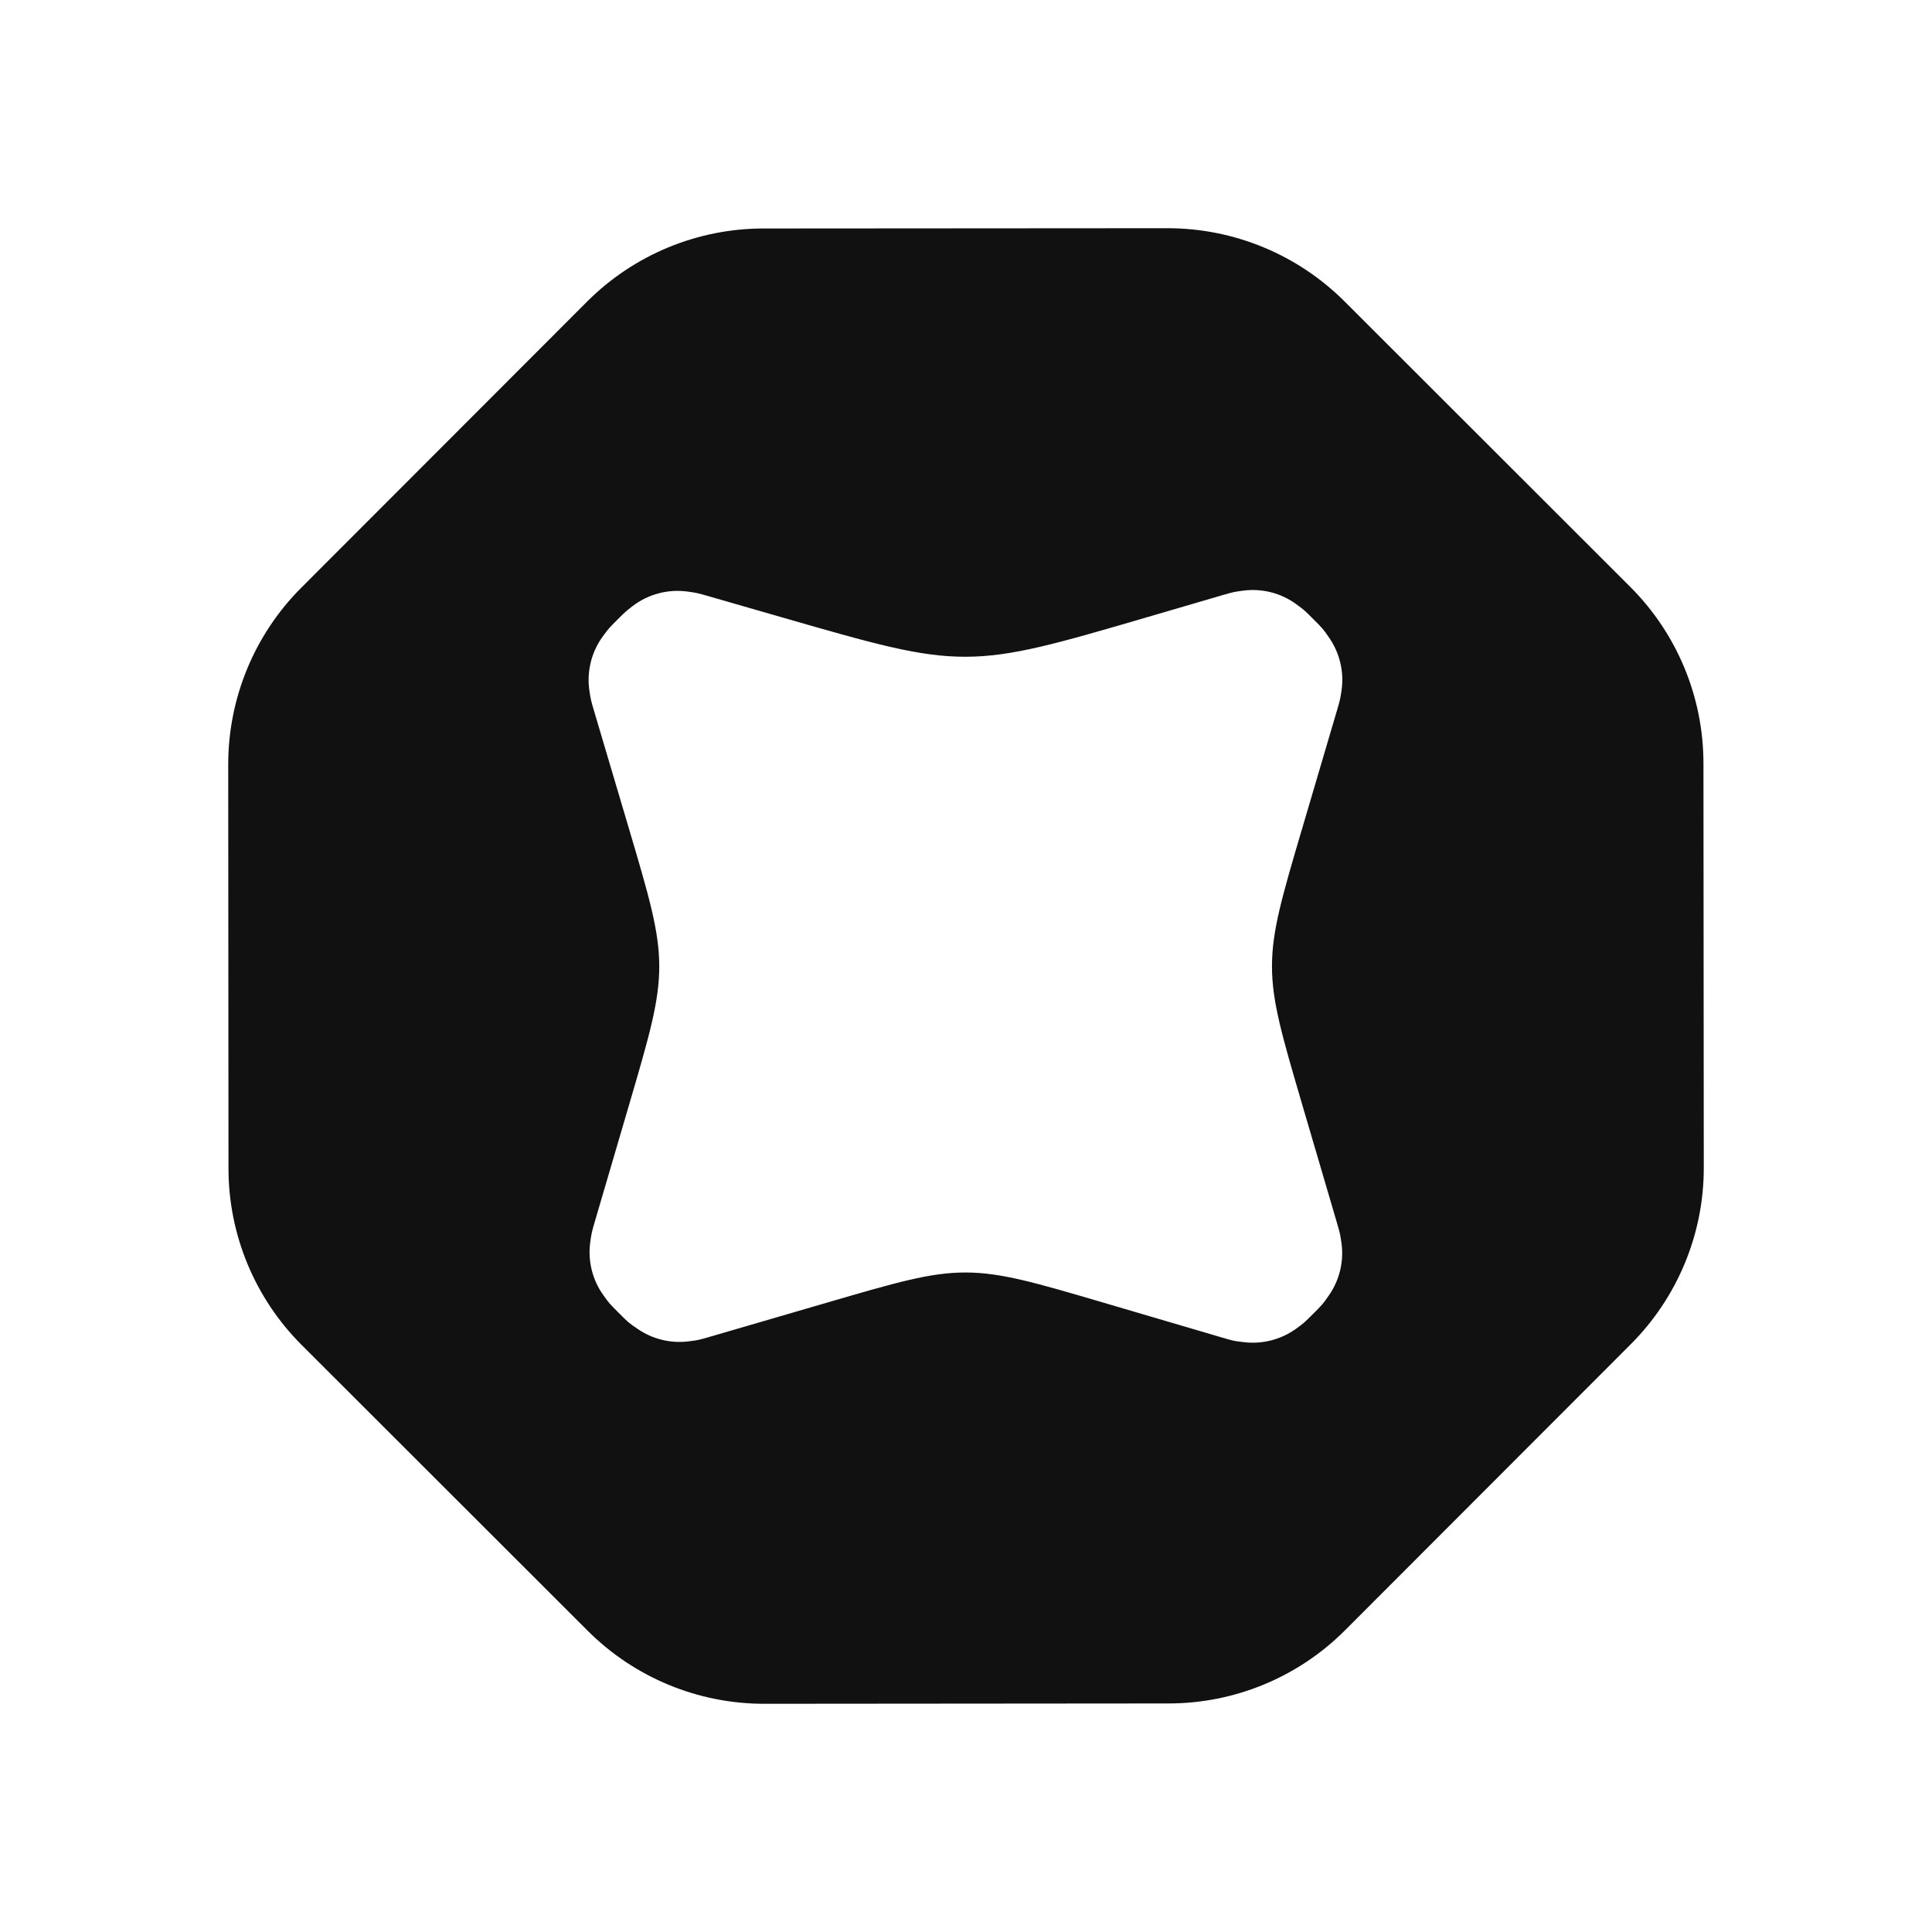 <svg width="64" height="64" viewBox="0 0 64 64" fill="none" xmlns="http://www.w3.org/2000/svg">
<g clip-path="url(#clip0_491_598)">
<g clip-path="url(#clip1_491_598)">
<path d="M38.678 7.56C40.874 7.56 42.977 8.429 44.531 9.976L54.002 19.439C55.556 20.989 56.429 23.095 56.429 25.288L56.44 38.676C56.444 40.873 55.572 42.975 54.022 44.529L44.559 54.002C43.009 55.557 40.903 56.429 38.71 56.429L25.322 56.44C23.126 56.443 21.023 55.573 19.469 54.022L9.998 44.559C8.444 43.01 7.569 40.903 7.569 38.709L7.56 25.321C7.56 23.128 8.428 21.022 9.978 19.471L19.441 9.998C20.991 8.444 23.097 7.569 25.29 7.569L38.678 7.56H38.678ZM42.944 20.017C42.437 19.645 41.805 19.484 41.181 19.566C40.871 19.607 40.846 19.613 40.455 19.727L38.023 20.439C35.026 21.316 33.528 21.752 31.988 21.756C30.448 21.759 28.948 21.327 25.947 20.463L23.465 19.748C23.098 19.643 23.079 19.638 22.781 19.597C22.13 19.506 21.465 19.683 20.945 20.086C20.74 20.245 20.711 20.269 20.453 20.527C20.173 20.807 20.165 20.814 19.971 21.079C19.588 21.601 19.428 22.256 19.527 22.895C19.569 23.17 19.575 23.201 19.682 23.561L20.824 27.413C21.5 29.694 21.837 30.835 21.839 32.007C21.84 33.18 21.507 34.321 20.838 36.602L19.714 40.434C19.6 40.822 19.593 40.855 19.552 41.152C19.469 41.77 19.623 42.398 19.987 42.904C20.184 43.179 20.197 43.192 20.496 43.49C20.812 43.807 20.805 43.806 21.137 44.032C21.623 44.361 22.214 44.506 22.795 44.436C23.127 44.397 23.146 44.39 23.548 44.273L27.417 43.145C29.686 42.483 30.821 42.151 31.987 42.153C33.153 42.154 34.288 42.486 36.557 43.153L40.452 44.299C40.861 44.419 40.861 44.422 41.227 44.463C41.833 44.532 42.447 44.37 42.941 44.011C43.196 43.826 43.211 43.81 43.496 43.526C43.801 43.221 43.805 43.22 44.017 42.918C44.377 42.406 44.527 41.771 44.435 41.152C44.395 40.886 44.387 40.844 44.279 40.476L43.138 36.593C42.47 34.316 42.135 33.177 42.136 32.006C42.136 30.836 42.471 29.697 43.143 27.421L44.281 23.561C44.392 23.184 44.4 23.148 44.441 22.866C44.528 22.26 44.383 21.638 44.035 21.133C43.818 20.818 43.816 20.821 43.508 20.512C43.219 20.221 43.203 20.207 42.944 20.017Z" fill="#111111"/>
</g>
</g>
<defs>
<clipPath id="clip0_491_598">
<rect width="64" height="64" fill="white"/>
</clipPath>
<clipPath id="clip1_491_598">
<rect width="48.88" height="48.88" fill="white" transform="translate(7.56 7.56)"/>
</clipPath>
</defs>
</svg>
